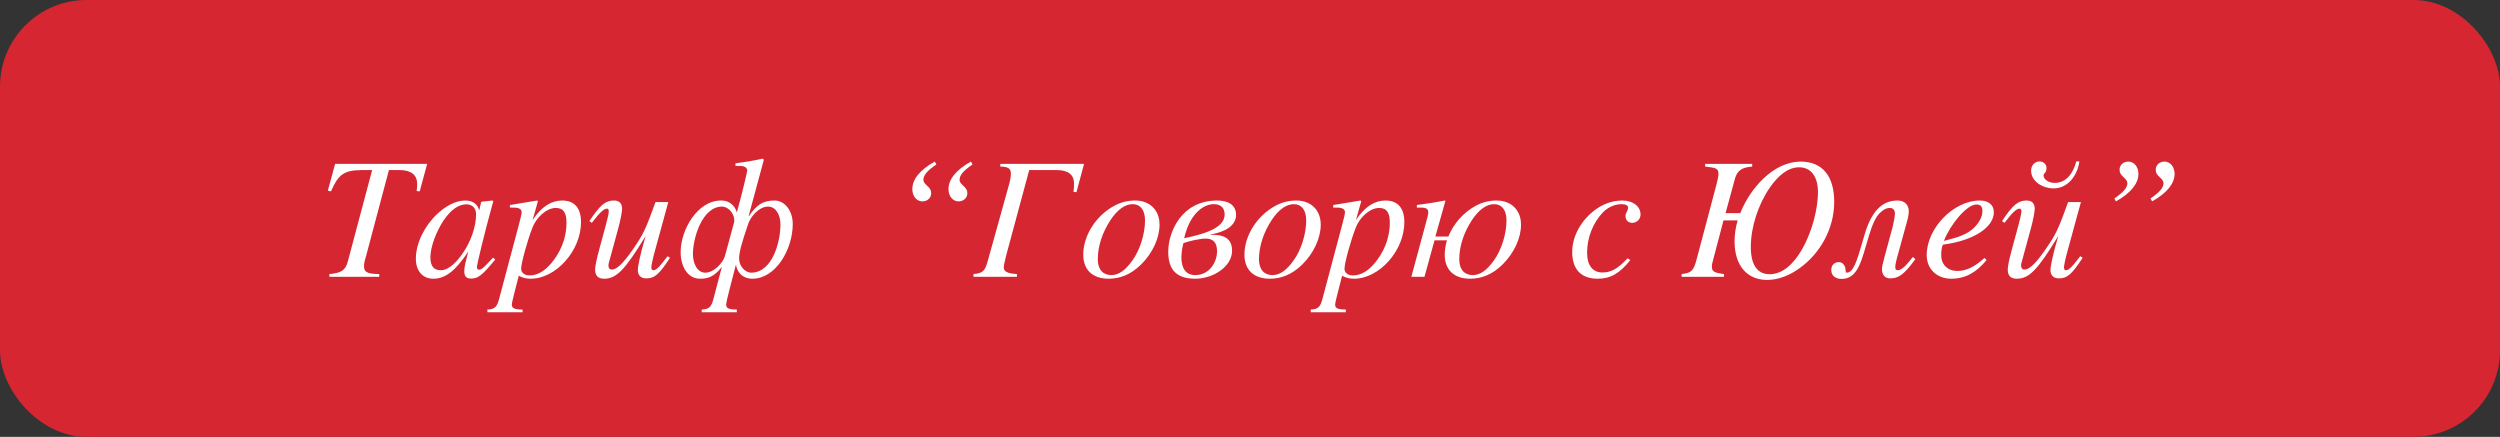 <?xml version="1.0" encoding="UTF-8"?> <svg xmlns="http://www.w3.org/2000/svg" width="578" height="101" viewBox="0 0 578 101" fill="none"><rect x="0" y="0" width="578" height="101" fill="#333333" stroke="none"/><rect width="578" height="101" rx="20" fill="#D62631"></rect><path d="M98.76 37.88L97.04 44.24L96.32 44.16C96.44 43.48 96.44 43.04 96.44 42.52C96.44 40.4 95 39.32 92.4 39.32H89.92L84.72 58.88C84.48 59.72 84.16 60.64 84.16 61.52C84.16 62.76 84.64 63.36 87.68 63.36V64H76.16V63.36C78.92 63.12 79.88 62.52 80.44 60.36L86.04 39.32H83.64C79.36 39.32 78.16 40.52 76.52 44.24L75.8 44.08L77.48 37.88H98.76ZM113.987 59.56L114.507 60C111.507 63.64 110.547 64.4 108.947 64.4C107.827 64.4 107.347 63.92 107.347 62.76C107.347 61.76 107.427 61.44 108.267 58.16C105.267 62.68 102.947 64.44 100.147 64.44C97.907 64.44 96.147 62.84 96.147 59.8C96.147 56.16 98.227 52.16 101.067 49.48C103.067 47.6 105.387 46.36 107.587 46.36C109.307 46.36 110.467 47.2 110.787 48.68L111.227 46.76L111.347 46.64L113.787 46.36L114.067 46.48C113.987 46.84 113.947 46.92 113.827 47.32C111.947 54.16 110.267 61.04 110.267 61.84C110.267 62.2 110.507 62.36 110.827 62.36C111.187 62.36 111.707 62.04 112.907 60.72L113.987 59.56ZM110.067 49.56C110.067 48.16 109.227 47.24 107.827 47.24C106.027 47.24 104.267 48.48 102.587 50.92C100.907 53.44 99.507 57 99.507 59.52C99.507 61.72 100.467 62.48 101.907 62.48C103.907 62.48 105.787 60.28 106.987 58.56C108.867 55.84 110.067 52.4 110.067 49.56ZM124.373 46.52L123.133 50.88C125.293 47.64 127.573 46.36 129.973 46.36C132.933 46.36 134.333 48.24 134.333 51.36C134.333 57.96 128.533 64.44 122.693 64.44C121.773 64.44 120.933 64.28 119.933 63.76C119.253 66.56 118.333 69.84 118.333 70.4C118.333 71.28 118.933 71.56 120.813 71.56V72.2H112.693V71.56C114.413 71.52 114.933 70.92 115.413 69.04L120.013 51.76C120.453 50.16 120.613 49.28 120.613 49.08C120.613 48.12 119.493 48 118.853 48H117.893V47.4L124.173 46.36L124.373 46.52ZM130.973 51.48C130.973 49.2 130.293 48.08 128.493 48.08C126.373 48.08 124.013 50.24 123.093 52.64C121.933 55.64 120.493 60.8 120.493 62.16C120.493 63.04 121.293 63.68 122.413 63.68C124.533 63.68 126.453 62.36 128.213 59.88C130.133 57.2 130.973 54.28 130.973 51.48ZM154.349 59.24L154.909 59.6C152.309 63.56 151.309 64.36 149.389 64.36C148.189 64.36 147.469 63.68 147.469 62.44C147.469 61.56 147.989 58.88 149.269 54.56C144.549 62.32 142.549 64.44 139.709 64.44C138.309 64.44 137.589 63.8 137.589 62.32C137.589 61.56 137.909 59.96 138.669 57.2L140.069 52.04C140.309 51.12 140.749 49.4 140.749 48.92C140.749 48.48 140.629 48.24 140.349 48.24C139.709 48.24 138.869 48.84 136.829 51.52L136.269 51.12C138.869 47.16 140.109 46.36 141.989 46.36C143.189 46.36 143.829 47.04 143.829 48.28C143.829 48.88 143.429 51.04 142.949 52.76L140.789 60.68C140.749 60.8 140.669 61.16 140.669 61.32C140.669 61.92 140.869 62.32 141.469 62.32C142.829 62.32 144.669 60.2 147.149 56.44C149.029 53.6 149.589 52.08 151.549 46.72H154.509L151.189 58.84C150.989 59.6 150.589 61.32 150.589 61.8C150.589 62.24 150.749 62.48 151.029 62.48C151.669 62.48 152.309 61.92 154.349 59.24ZM173.083 49.96H173.163C174.923 47.36 176.363 46.36 179.083 46.36C181.403 46.36 183.283 48.68 183.283 51.8C183.283 57.64 179.363 64.44 173.963 64.44C171.243 64.44 170.243 62.32 170.163 61.12L168.523 67.48C168.163 68.84 167.883 70.16 167.883 70.4C167.883 71.28 168.483 71.56 170.363 71.56V72.2H162.243V71.56C163.963 71.52 164.483 70.92 164.963 69.04L166.883 61.76H166.843C165.083 64.04 163.603 64.44 161.843 64.44C158.883 64.44 157.363 61.44 157.363 58.32C157.363 53.08 161.283 46.36 166.683 46.36C169.083 46.36 170.003 47.96 170.363 49.12C171.963 43.24 172.763 39.56 172.763 39.44C172.723 38.56 171.763 38.36 171.123 38.36H170.043V37.76C172.123 37.48 174.243 37.16 176.323 36.68L176.603 36.92L173.083 49.96ZM180.443 51.92C180.443 49.64 179.363 47.76 177.563 47.76C175.443 47.76 173.523 50.2 173.043 51.6C171.483 56.12 170.883 58.36 170.883 59.72C170.883 61.8 172.523 63.04 173.643 63.04C178.683 63.04 180.443 55.72 180.443 51.92ZM169.763 51.24V51.08C169.763 49 168.083 47.76 166.963 47.76C162.283 47.76 160.203 55.16 160.203 58.72C160.203 61 161.243 63.04 163.043 63.04C165.163 63.04 167.203 60.64 167.603 59.2L169.763 51.24ZM224.489 37.36L224.849 38.04C222.729 39.44 221.849 40.52 221.849 41.6C221.849 42 222.049 42.32 222.649 42.88C223.409 43.56 223.649 44 223.649 44.68C223.649 45.76 222.769 46.56 221.609 46.56C220.289 46.56 219.289 45.36 219.289 43.72C219.289 41.44 221.089 39.24 224.489 37.36ZM216.129 37.36L216.489 38.04C214.369 39.44 213.489 40.52 213.489 41.6C213.489 42 213.689 42.32 214.289 42.88C215.049 43.56 215.289 44 215.289 44.68C215.289 45.76 214.409 46.56 213.249 46.56C211.929 46.56 210.929 45.36 210.929 43.72C210.929 41.44 212.729 39.24 216.129 37.36ZM250.636 37.88L248.876 44.44L248.196 44.36C248.276 43.88 248.316 42.8 248.316 42.44C248.316 40.32 246.876 39.32 244.276 39.32H237.956L232.676 58.88C232.396 59.96 232.076 61.28 232.076 61.8C232.076 62.76 232.756 63.2 235.116 63.36V64H225.076V63.36C227.436 63.2 227.796 62.4 228.396 60.24L233.316 42.56C233.596 41.56 233.716 40.76 233.716 40.12C233.716 39 233.116 38.52 231.276 38.52V37.88H250.636ZM268.089 51.96C268.089 55 266.489 58.52 263.849 61.12C261.529 63.44 258.969 64.44 256.329 64.44C252.569 64.44 250.449 62.36 250.449 58.88C250.449 54.4 253.449 49.8 257.649 47.56C259.209 46.72 260.809 46.36 262.449 46.36C265.689 46.36 268.089 48.44 268.089 51.96ZM264.729 50.96C264.729 48.52 263.609 47.2 261.889 47.2C260.129 47.2 258.369 48.44 256.769 50.84C254.929 53.64 253.809 56.8 253.809 59.96C253.809 62.36 255.049 63.6 256.929 63.6C258.689 63.6 260.209 62.44 261.769 60.28C263.609 57.76 264.729 54 264.729 50.96ZM279.899 54.2V54.28C281.579 54.28 284.859 54.28 284.859 57.96C284.859 61.6 280.539 64.44 276.339 64.44C271.339 64.44 270.099 61.64 270.099 58.16C270.099 53.76 273.059 46.36 281.419 46.36C283.739 46.36 285.779 47.24 285.779 49.68C285.779 52.24 283.099 53.68 279.899 54.2ZM283.139 49.6C283.139 48 282.179 47.2 280.619 47.2C278.619 47.2 275.219 48.88 273.779 55.08C278.179 54.16 283.139 52.8 283.139 49.6ZM281.379 58.08C281.379 56.08 280.499 55.16 278.739 55.16C277.379 55.16 274.859 55.76 273.619 56.2C273.459 56.64 273.139 58.24 273.139 59.52C273.139 61.88 274.059 63.6 276.339 63.6C279.579 63.6 281.379 60.68 281.379 58.08ZM305.355 51.96C305.355 55 303.755 58.52 301.115 61.12C298.795 63.44 296.235 64.44 293.595 64.44C289.835 64.44 287.715 62.36 287.715 58.88C287.715 54.4 290.715 49.8 294.915 47.56C296.475 46.72 298.075 46.36 299.715 46.36C302.955 46.36 305.355 48.44 305.355 51.96ZM301.995 50.96C301.995 48.52 300.875 47.2 299.155 47.2C297.395 47.2 295.635 48.44 294.035 50.84C292.195 53.64 291.075 56.8 291.075 59.96C291.075 62.36 292.315 63.6 294.195 63.6C295.955 63.6 297.475 62.44 299.035 60.28C300.875 57.76 301.995 54 301.995 50.96ZM314.725 46.52L313.485 50.88C315.645 47.64 317.925 46.36 320.325 46.36C323.285 46.36 324.685 48.24 324.685 51.36C324.685 57.96 318.885 64.44 313.045 64.44C312.125 64.44 311.285 64.28 310.285 63.76C309.605 66.56 308.685 69.84 308.685 70.4C308.685 71.28 309.285 71.56 311.165 71.56V72.2H303.045V71.56C304.765 71.52 305.285 70.92 305.765 69.04L310.365 51.76C310.805 50.16 310.965 49.28 310.965 49.08C310.965 48.12 309.845 48 309.205 48H308.245V47.4L314.525 46.36L314.725 46.52ZM321.325 51.48C321.325 49.2 320.645 48.08 318.845 48.08C316.725 48.08 314.365 50.24 313.445 52.64C312.285 55.64 310.845 60.8 310.845 62.16C310.845 63.04 311.645 63.68 312.765 63.68C314.885 63.68 316.805 62.36 318.565 59.88C320.485 57.2 321.325 54.28 321.325 51.48ZM331.861 54.68H334.861C336.061 51.72 338.381 49.08 341.221 47.56C342.781 46.72 344.381 46.36 346.021 46.36C349.261 46.36 351.661 48.44 351.661 51.96C351.661 55 350.061 58.52 347.421 61.12C345.101 63.44 342.541 64.44 339.901 64.44C336.141 64.44 334.021 62.36 334.021 58.88C334.021 57.88 334.221 56.56 334.541 55.56H331.661L329.341 64H326.301L329.461 52.32C329.941 50.56 330.221 49.6 330.221 49.12C330.221 48.4 329.861 48 328.581 48H327.581V47.4C330.741 46.96 331.861 46.8 334.061 46.36L334.181 46.44L331.861 54.68ZM348.301 50.96C348.301 48.52 347.181 47.2 345.461 47.2C343.701 47.2 341.941 48.44 340.341 50.84C338.501 53.64 337.381 56.8 337.381 59.96C337.381 62.36 338.621 63.6 340.501 63.6C342.261 63.6 343.781 62.44 345.341 60.28C347.181 57.76 348.301 54 348.301 50.96ZM376.294 59.72L376.934 60.12C374.494 63.2 372.374 64.44 369.374 64.44C365.654 64.44 363.494 62.36 363.494 58.28C363.494 54.56 365.574 51.08 368.414 48.8C370.374 47.24 372.654 46.36 375.094 46.36C377.534 46.36 379.294 47.72 379.294 49.6C379.294 50.68 378.414 51.52 377.374 51.52C376.254 51.52 375.814 50.72 375.814 49.92C375.814 49.2 376.414 48.76 376.414 48C376.414 47.52 375.854 47.2 374.934 47.2C373.334 47.2 371.734 47.92 370.574 49.12C368.334 51.48 366.934 54.88 366.934 58.44C366.934 61.32 368.214 63 370.494 63C372.614 63 374.134 62 376.294 59.72ZM398.95 49.28H402.35C403.55 46.24 405.47 43.4 407.75 41.24C410.27 38.84 413.27 37.36 416.31 37.36C421.31 37.36 424.07 40.68 424.07 46.68C424.07 53.08 420.63 58.68 416.23 61.88C413.87 63.64 411.19 64.72 408.55 64.72C403.99 64.72 401.03 61.48 401.03 55.8C401.03 54.2 401.27 52.56 401.75 50.96H398.47L395.91 60.72C395.83 61 395.79 61.32 395.79 61.6C395.79 62.76 396.19 63.04 398.59 63.36V64H388.79V63.36C391.03 63.12 391.55 62.64 392.27 59.92L396.83 42.72C397.11 41.64 397.31 40.76 397.31 40.16C397.31 39 396.75 38.76 394.23 38.52V37.88H405.11V38.52C402.71 38.68 401.63 39.44 401.11 41.36L398.95 49.28ZM420.31 44.4C420.31 40.88 418.75 38.68 415.95 38.68C413.31 38.68 411.03 40.72 409.19 43.36C406.47 47.32 404.79 52.52 404.79 57.12C404.79 61.2 406.27 63.4 409.15 63.4C411.59 63.4 413.67 61.84 415.35 59.6C418.47 55.44 420.31 48.88 420.31 44.4ZM442.268 59.4L442.828 59.92C440.108 63.64 438.868 64.36 436.988 64.36C435.988 64.36 435.108 63.72 435.108 62.2C435.108 61.8 435.188 61.28 435.748 59.2L437.508 52.72C437.828 51.48 438.108 49.88 438.108 49.4C438.108 48.44 437.548 48.08 436.948 48.08C436.028 48.08 435.348 48.56 434.628 49.24C433.708 50.12 432.908 51.76 432.068 54.6L431.348 57.04C430.828 58.76 430.068 61.76 428.668 63.24C427.908 64.04 427.028 64.48 425.748 64.48C424.508 64.48 423.388 63.84 423.388 62.44C423.388 61.12 424.308 60.6 425.148 60.6C425.668 60.6 426.188 60.88 426.508 61.56C426.828 62.2 426.548 63.04 426.948 63.04C428.508 63.04 429.348 60.24 430.508 56.24L431.068 54.32C432.988 47.68 436.028 46.36 438.748 46.36C440.348 46.36 441.308 47.4 441.308 48.8C441.308 49.52 441.148 50.36 440.908 51.2L438.668 59.32C438.268 60.76 438.188 61.44 438.188 61.76C438.188 62.2 438.308 62.48 438.788 62.48C439.348 62.48 440.228 61.92 441.428 60.44L442.268 59.4ZM458.814 59.64L459.294 60.12C457.014 62.92 454.454 64.44 451.134 64.44C447.894 64.44 445.454 62.28 445.454 58.96C445.454 52.76 451.694 46.36 457.694 46.36C459.814 46.36 460.974 47.4 460.974 49.08C460.974 52.52 456.374 55.64 449.214 56.56C448.814 57.36 448.814 58.4 448.814 59C448.814 61.2 450.294 62.64 452.534 62.64C454.294 62.64 456.214 62 458.814 59.64ZM449.454 55.64L449.494 55.68C452.934 54.84 454.854 54.12 456.334 52.72C457.574 51.52 458.334 50.08 458.334 48.84C458.334 47.88 458.054 47.28 456.934 47.28C454.654 47.28 450.814 52.08 449.454 55.64ZM480.031 37.32H480.751C480.391 40.16 478.391 43.56 474.751 43.56C472.391 43.56 469.591 42.04 469.591 39.44C469.591 37.96 470.711 37.32 471.551 37.32C472.351 37.32 473.151 37.92 473.151 38.84C473.151 40.04 472.471 39.96 472.471 40.56C472.471 41.36 473.431 42.28 475.071 42.28C477.791 42.28 479.351 39.96 480.031 37.32ZM480.951 59.24L481.511 59.6C478.911 63.56 477.911 64.36 475.991 64.36C474.791 64.36 474.071 63.68 474.071 62.44C474.071 61.56 474.591 58.88 475.871 54.56C471.151 62.32 469.151 64.44 466.311 64.44C464.911 64.44 464.191 63.8 464.191 62.32C464.191 61.56 464.511 59.96 465.271 57.2L466.671 52.04C466.911 51.12 467.351 49.4 467.351 48.92C467.351 48.48 467.231 48.24 466.951 48.24C466.311 48.24 465.471 48.84 463.431 51.52L462.871 51.12C465.471 47.16 466.711 46.36 468.591 46.36C469.791 46.36 470.431 47.04 470.431 48.28C470.431 48.88 470.031 51.04 469.551 52.76L467.391 60.68C467.351 60.8 467.271 61.16 467.271 61.32C467.271 61.92 467.471 62.32 468.071 62.32C469.431 62.32 471.271 60.2 473.751 56.44C475.631 53.6 476.191 52.08 478.151 46.72H481.111L477.791 58.84C477.591 59.6 477.191 61.32 477.191 61.8C477.191 62.24 477.351 62.48 477.631 62.48C478.271 62.48 478.911 61.92 480.951 59.24ZM497.565 46.56L497.205 45.88C499.285 44.48 500.205 43.4 500.205 42.36C500.205 41.92 500.005 41.6 499.405 41.04C498.645 40.36 498.405 39.96 498.405 39.2C498.405 38.16 499.285 37.36 500.445 37.36C501.765 37.36 502.765 38.6 502.765 40.2C502.765 42.48 500.925 44.68 497.565 46.56ZM489.205 46.56L488.845 45.88C490.925 44.48 491.845 43.4 491.845 42.36C491.845 41.92 491.645 41.6 491.045 41.04C490.285 40.36 490.045 39.96 490.045 39.2C490.045 38.16 490.925 37.36 492.085 37.36C493.405 37.36 494.405 38.6 494.405 40.2C494.405 42.48 492.565 44.68 489.205 46.56Z" fill="white"></path></svg> 